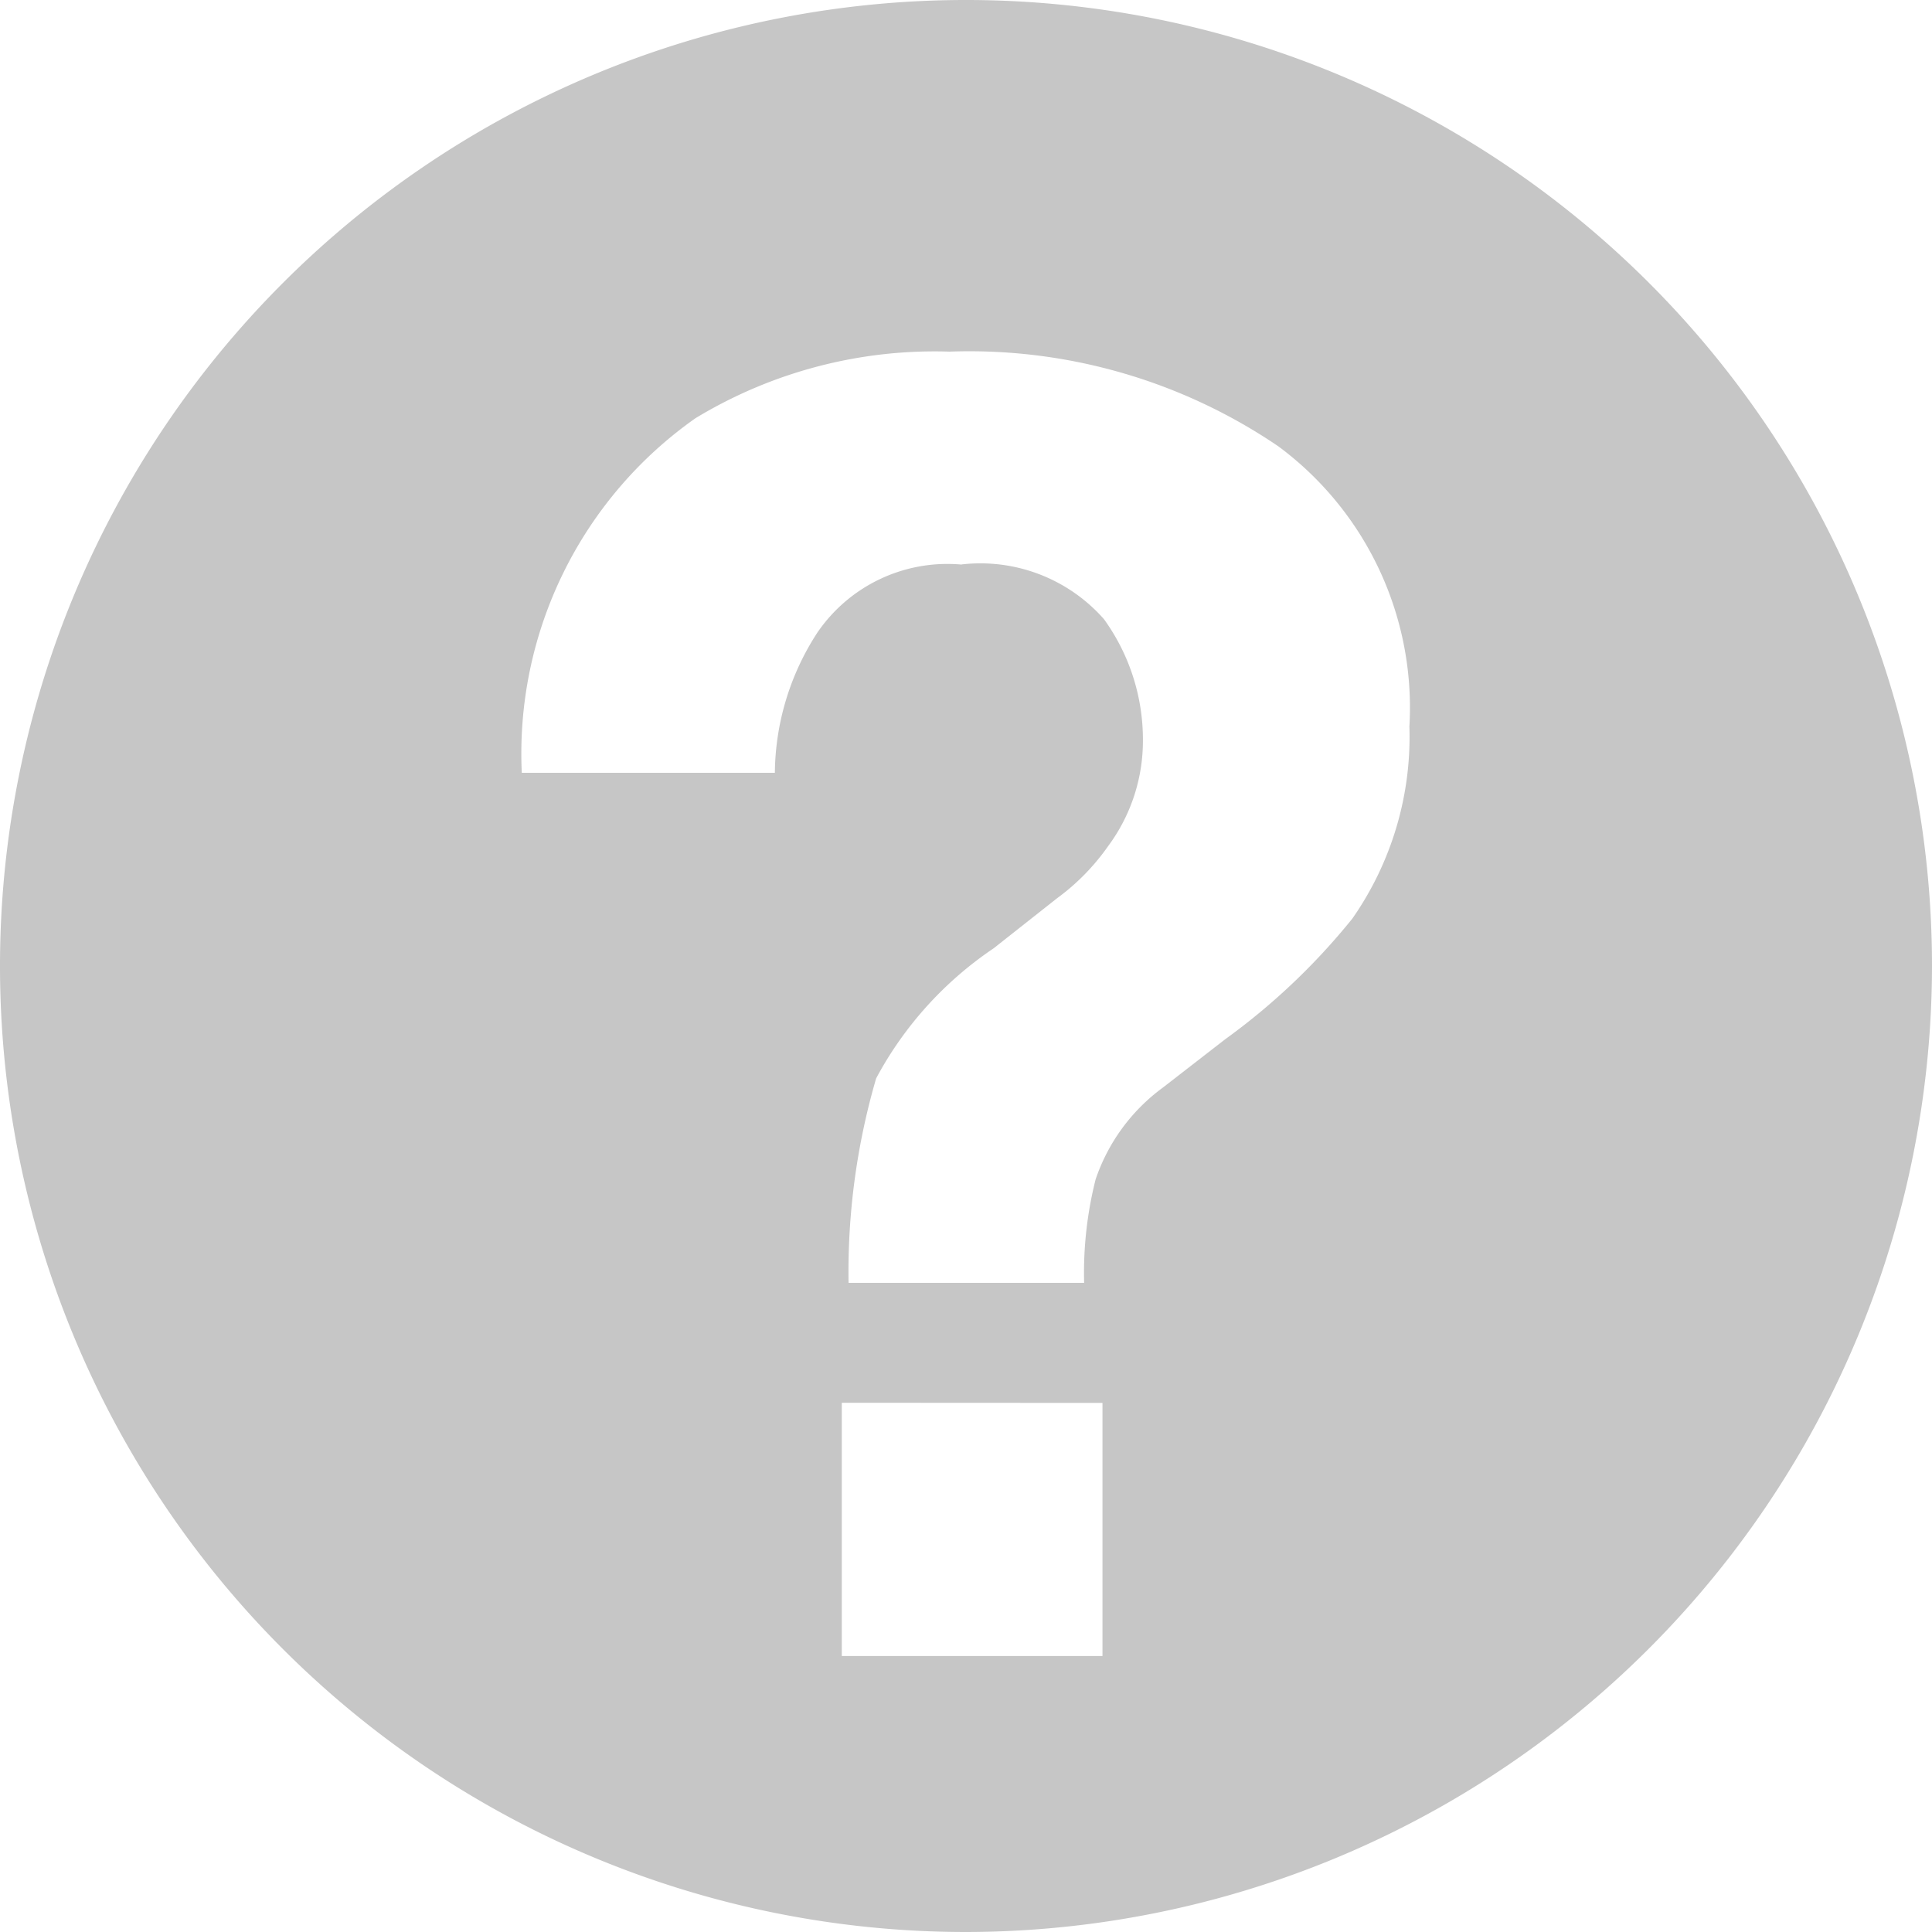 <svg xmlns="http://www.w3.org/2000/svg" width="14" height="14" viewBox="0 0 14 14"><path d="M7,14a7,7,0,1,1,7-7A7.008,7.008,0,0,1,7,14Zm-.9-3.835V12H7.989V10.166Zm.869-6.075A1.193,1.193,0,0,1,8,4.487a1.49,1.49,0,0,1,.282.879,1.28,1.28,0,0,1-.254.768,1.616,1.616,0,0,1-.368.375L7.2,6.872a2.635,2.635,0,0,0-.851.942,5.007,5.007,0,0,0-.2,1.482H7.856a2.771,2.771,0,0,1,.083-.749,1.368,1.368,0,0,1,.489-.667l.45-.349A4.774,4.774,0,0,0,9.8,6.656a2.3,2.3,0,0,0,.413-1.391,2.355,2.355,0,0,0-.95-2.031,3.982,3.982,0,0,0-2.383-.686,3.343,3.343,0,0,0-1.841.483A2.972,2.972,0,0,0,3.781,5.6H5.615a1.89,1.89,0,0,1,.308-1.016A1.141,1.141,0,0,1,6.967,4.091Z" fill="#c6c6c6"/></svg>